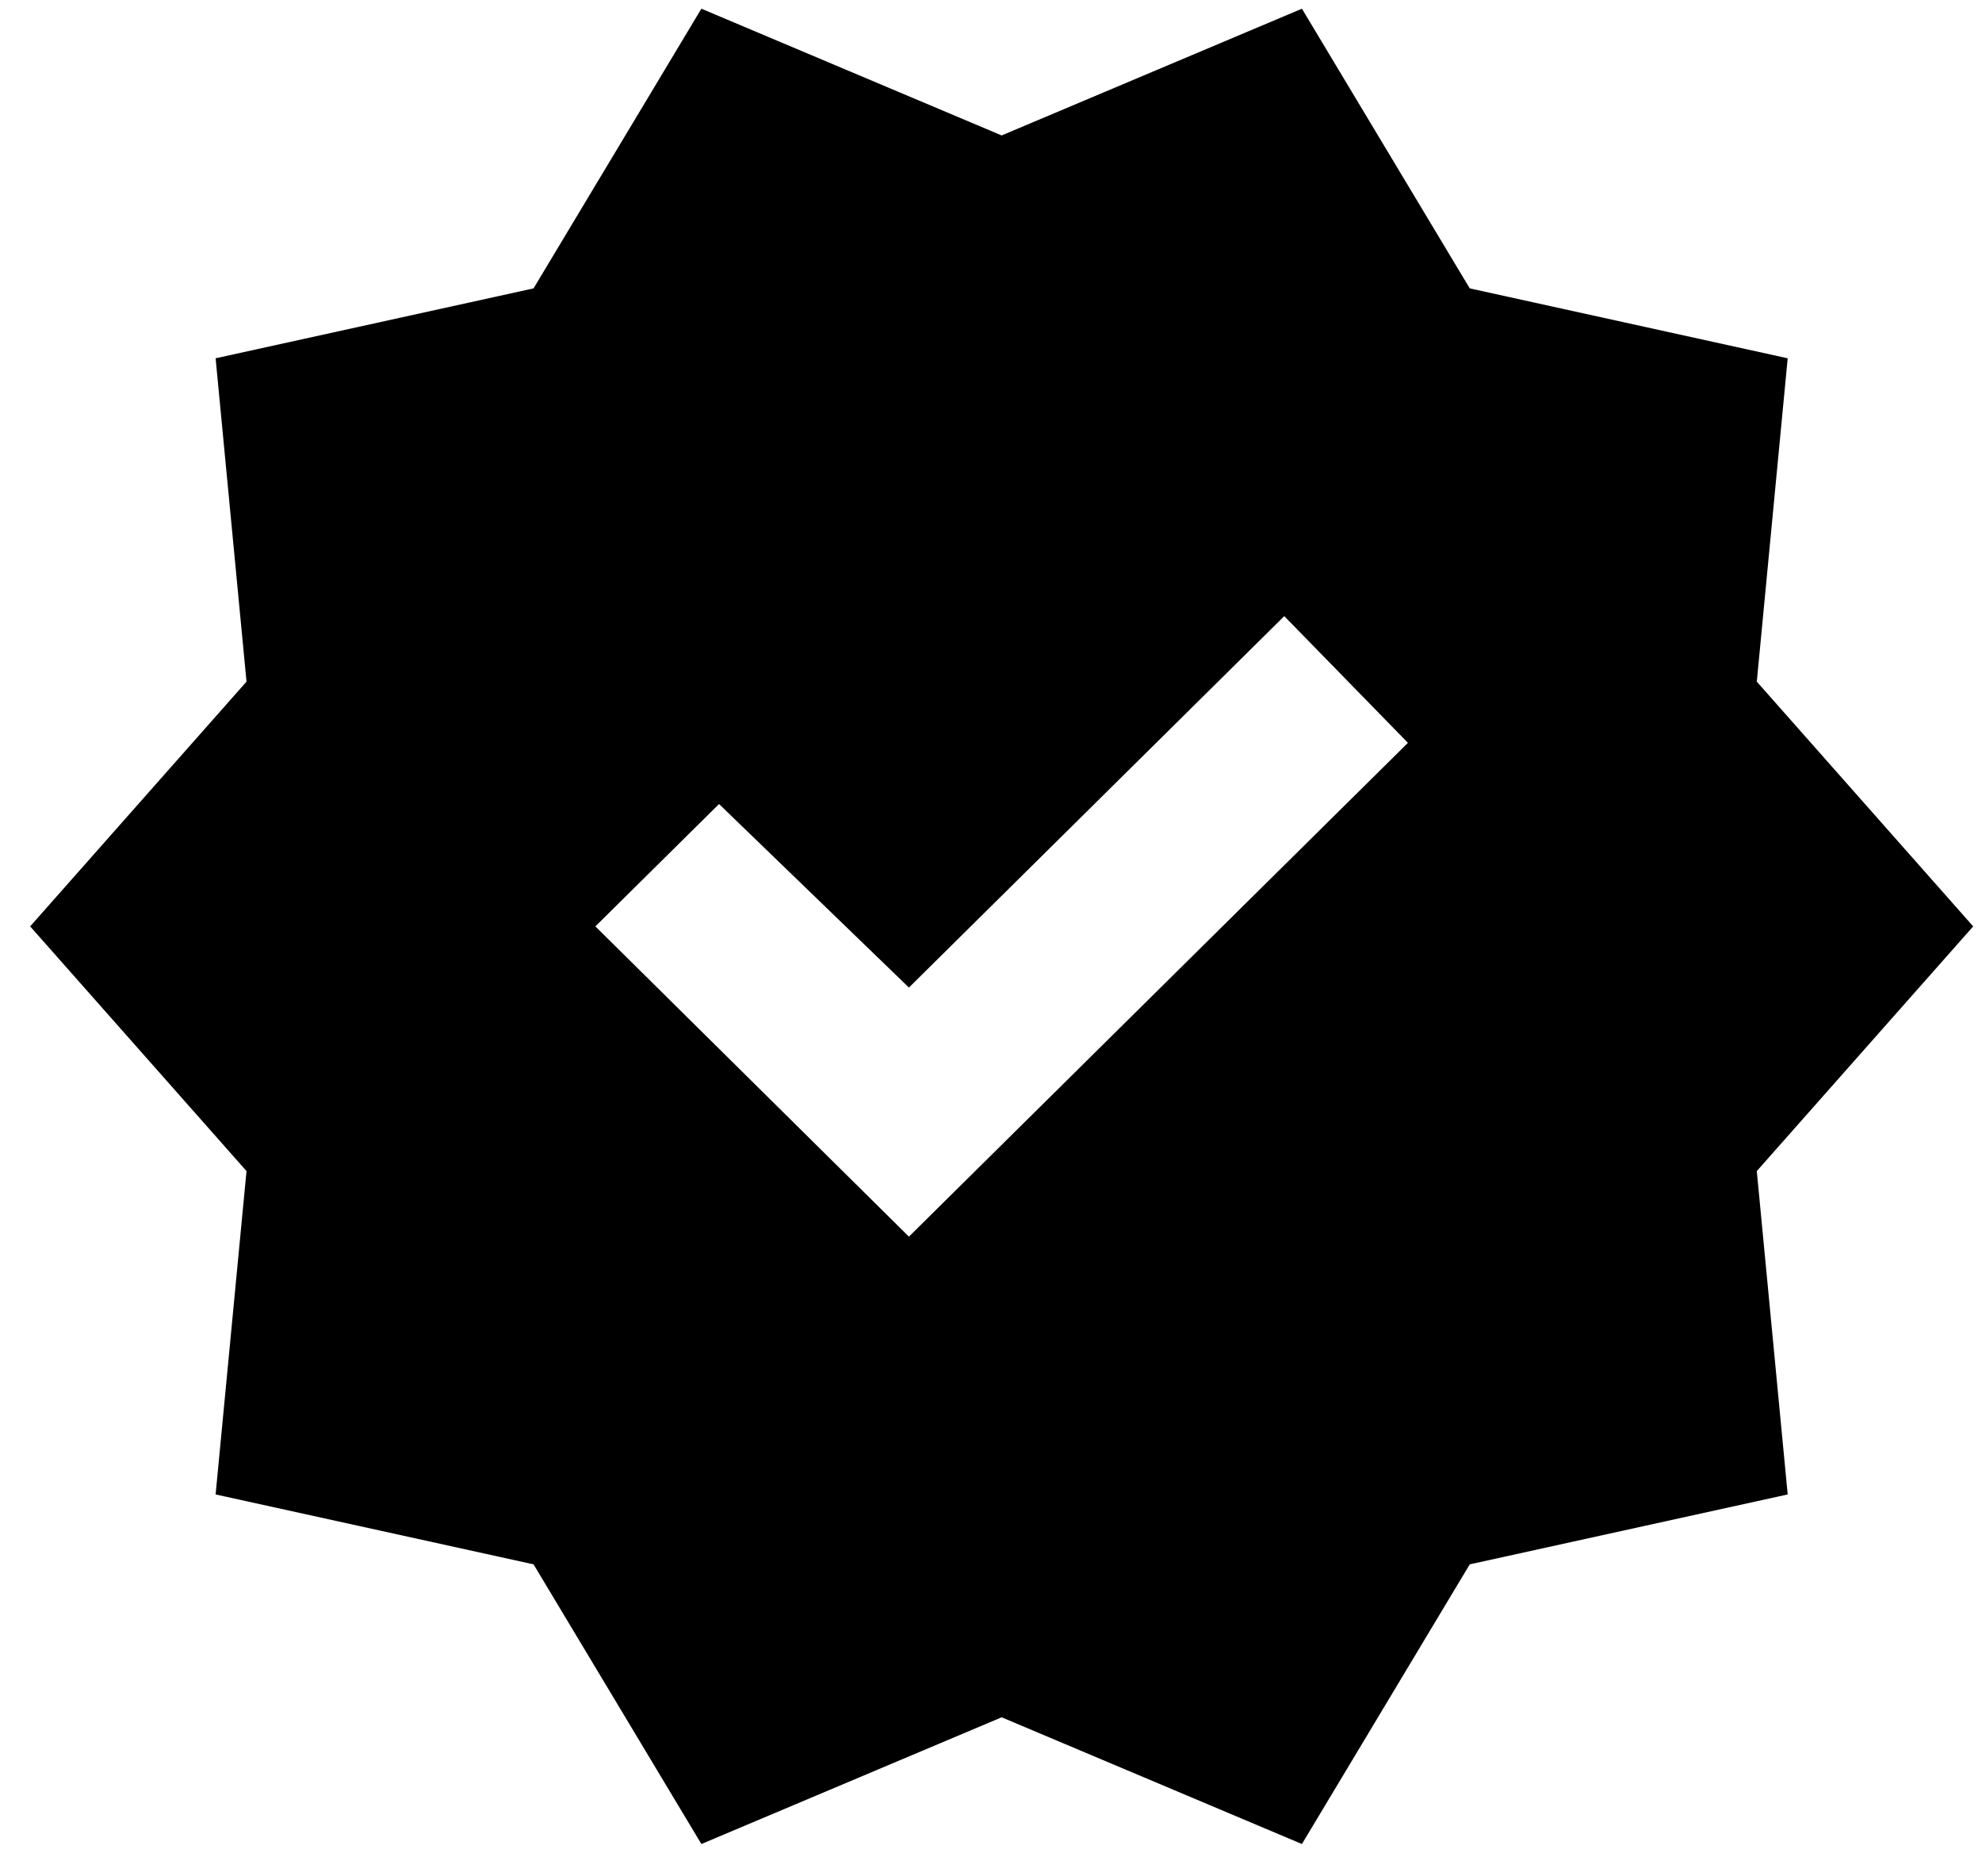 <svg width="56" height="53" viewBox="0 0 56 53" fill="none" xmlns="http://www.w3.org/2000/svg">
<path d="M19.817 52.095L15.075 44.194L6.092 42.219L6.965 33.084L0.852 26.171L6.965 19.257L6.092 10.122L15.075 8.147L19.817 0.246L28.301 3.826L36.785 0.246L41.527 8.147L50.51 10.122L49.637 19.257L55.751 26.171L49.637 33.084L50.51 42.219L41.527 44.194L36.785 52.095L28.301 48.515L19.817 52.095ZM25.681 34.936L39.78 20.986L36.286 17.406L25.681 27.899L20.316 22.714L16.822 26.171L25.681 34.936Z" fill="black"/>
</svg>
